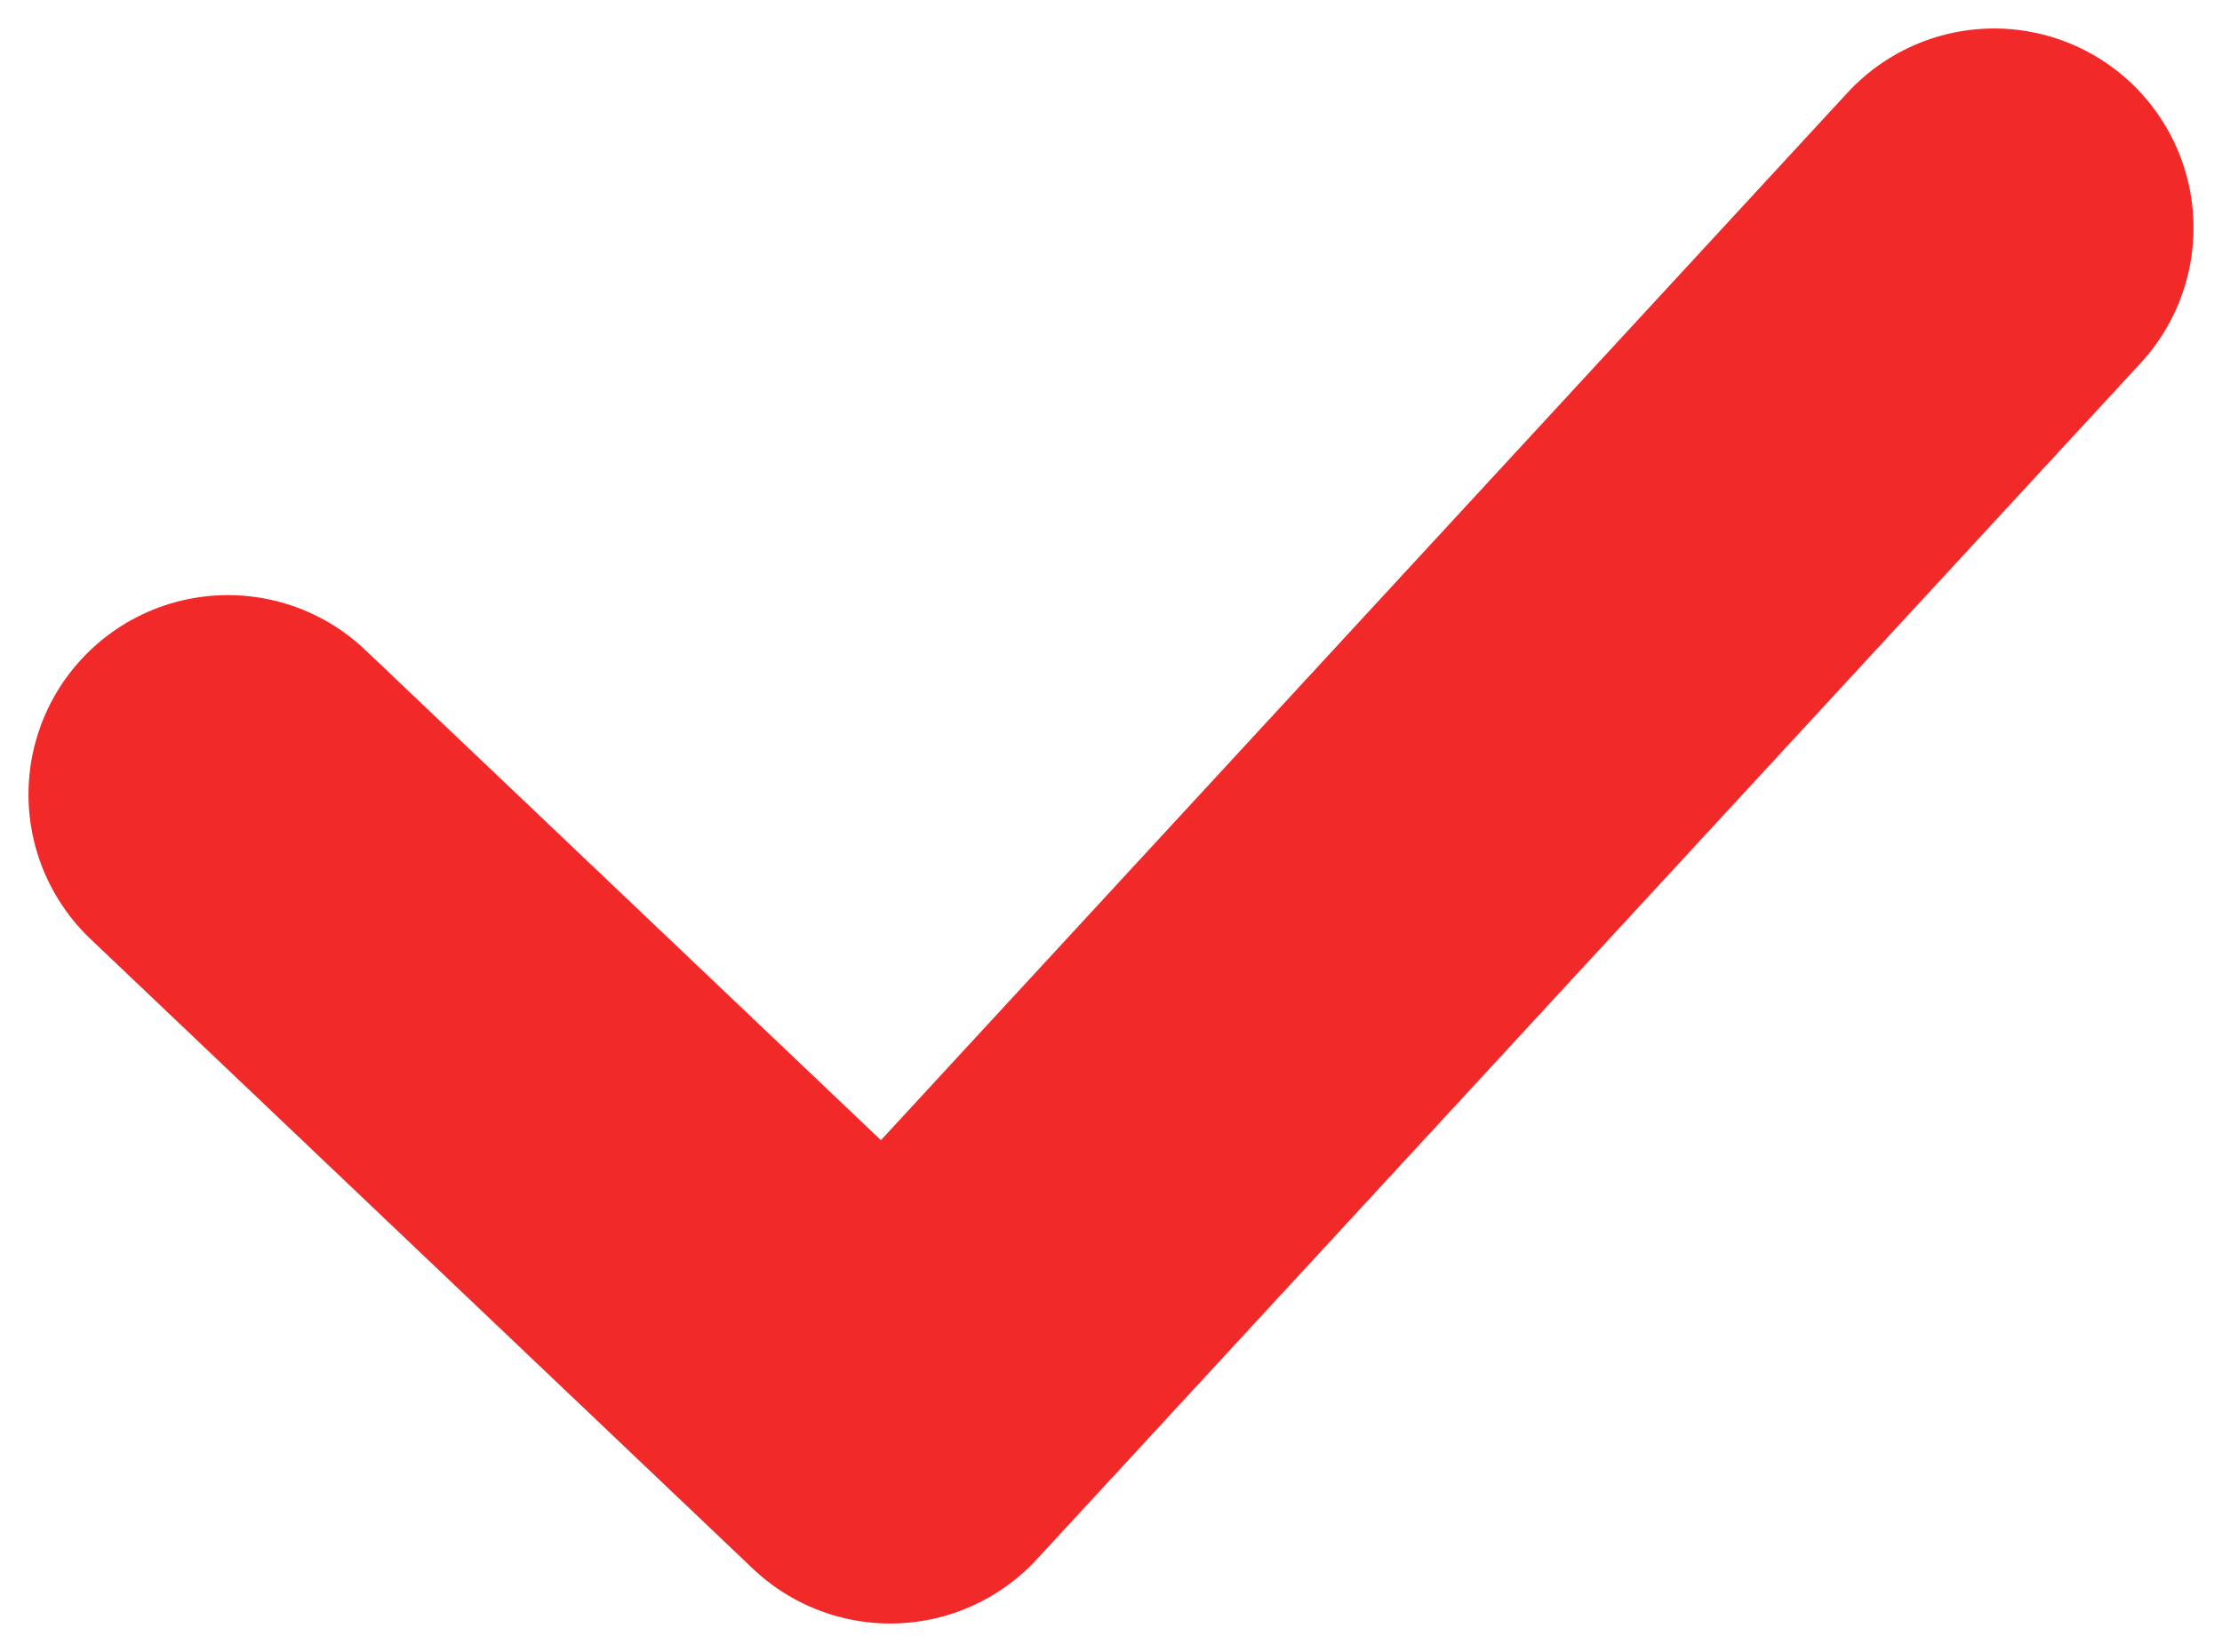 <?xml version="1.0" encoding="UTF-8"?> <svg xmlns="http://www.w3.org/2000/svg" width="39" height="29" viewBox="0 0 39 29" fill="none"><path d="M4 13.947L15.625 25L25.312 14.5L35 4" stroke="#F22929" stroke-width="7" stroke-linecap="round" stroke-linejoin="round"></path></svg> 